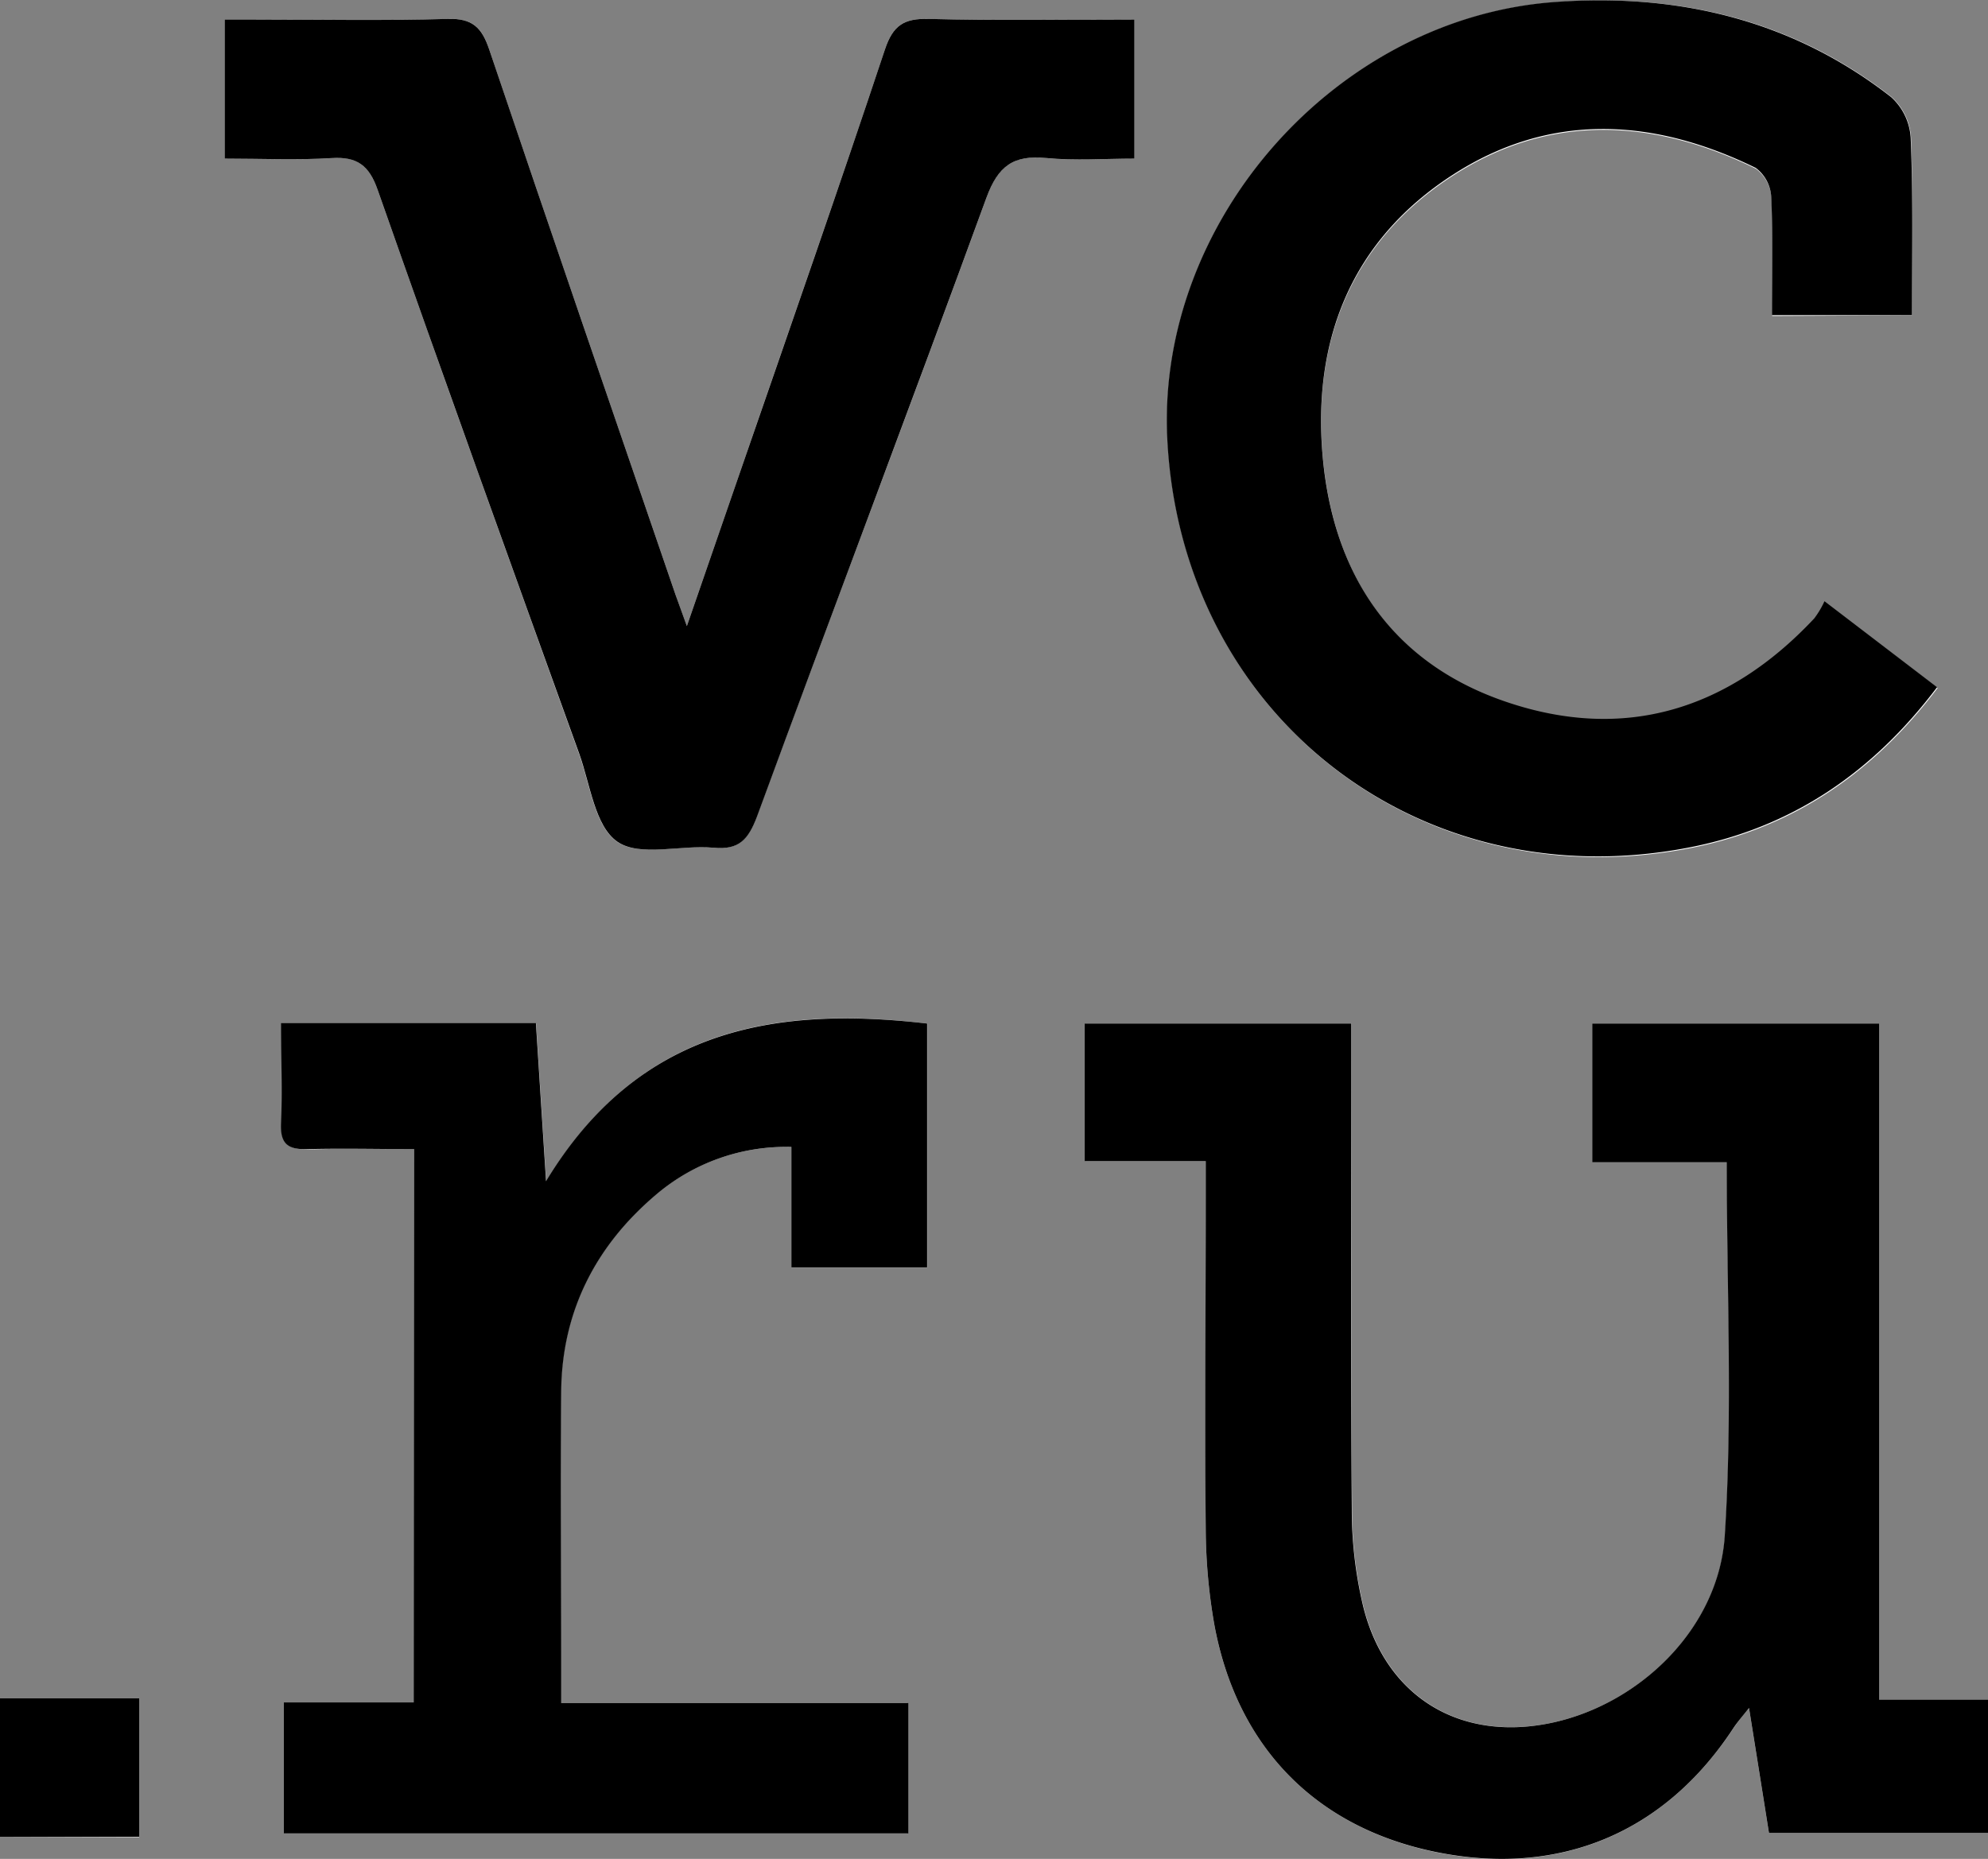 <?xml version="1.0" encoding="UTF-8"?> <svg xmlns="http://www.w3.org/2000/svg" viewBox="0 0 231.11 216.12"><rect x="0" y="0" width="231.11" height="216.12" fill="#808080" stroke="none"/> <defs> <style>.cls-1{fill:#fff;}</style> </defs> <g id="Слой_2" data-name="Слой 2"> <g id="Слой_1-2" data-name="Слой 1"> <path class="cls-1" d="M140.17,135v4.41c0,12.81-.07,25.62,0,38.44a66.07,66.07,0,0,0,1,11.06c2.63,14.26,11.9,23.63,25.85,26.45,14.26,2.87,26.43-2.21,34.47-14.39.47-.72,1-1.36,1.84-2.37.84,5.25,1.59,9.94,2.32,14.54h25.46v-15.5H218.46V119H185.1v16.12h15.67c0,14.76.69,29.13-.23,43.4-.69,10.7-9.73,19.42-19.8,21.7-10.72,2.42-19.55-2.76-22.22-13.4a48.3,48.3,0,0,1-1.34-11.37c-.13-17.36-.05-34.72-.05-52.09V119h-31v16Zm82.1-98.34c0-7.1.14-13.91-.11-20.7a6.94,6.94,0,0,0-2.27-4.69c-11.51-9-24.82-12.11-39.15-11-25.45,1.87-46.29,25.47-45,50.76,1.58,32,29.11,53.67,60.64,47.6,12-2.31,21.42-8.77,28.87-18.64L212.12,70a10.49,10.49,0,0,1-1.19,2c-10,10.62-22.05,14.4-35.87,9.68-13.25-4.52-20-14.8-21.27-28.45s3.37-25.21,15.11-32.8c11.34-7.34,23.38-6.61,35.23-.81a4.51,4.51,0,0,1,1.8,3.36c.21,4.51.09,9,.09,13.76ZM79.85,72.79c-.68-1.86-1-2.75-1.32-3.65C71.28,48,64,26.86,56.85,5.69,56,3.18,54.91,2.12,52.1,2.2c-7.54.22-15.09.07-22.64.07H26.12V18.44c4.31,0,8.38.19,12.42-.06,3-.19,4.36.84,5.37,3.71C51.6,44,59.46,65.79,67.3,87.61c1.29,3.58,1.84,8.44,4.44,10.25s7.39.34,11.17.7c3,.29,4.09-1,5.06-3.62,8.85-24,17.94-47.91,26.7-71.94,1.35-3.7,3.14-5,6.94-4.63,3.38.33,6.81.07,10.27.07V2.27c-8.14,0-16,.14-23.93-.07-2.85-.07-4.13.73-5.07,3.54-5.32,16-10.9,31.89-16.39,47.83C84.4,59.64,82.29,65.72,79.85,72.79ZM48.14,133.6v64.33H33v15.22h72.51V198H65.2V194.1c0-10.78-.08-21.55,0-32.33.09-9.29,4-16.9,11-22.84A23.31,23.31,0,0,1,92,133.36v14h15.8V119c-17.81-2.11-33.6.59-44.3,18.37-.45-7-.81-12.62-1.18-18.37H32.71c0,4,.13,7.84,0,11.64-.12,2.48.93,3,3.17,3C39.88,133.5,43.93,133.6,48.14,133.6Zm-31.95,80V197.46H0v16.09Z"></path> <path d="M140.17,135H126.1V119h31v4.37c0,17.37-.08,34.73.05,52.09a48.3,48.3,0,0,0,1.34,11.37c2.67,10.64,11.5,15.82,22.22,13.4,10.07-2.28,19.11-11,19.8-21.7.92-14.27.23-28.64.23-43.4H185.1V119h33.36v78.62h12.65v15.5H205.65c-.73-4.6-1.48-9.29-2.32-14.54-.79,1-1.37,1.65-1.84,2.37-8,12.18-20.21,17.26-34.47,14.39-14-2.82-23.22-12.19-25.85-26.45a66.07,66.07,0,0,1-1-11.06c-.11-12.82,0-25.63,0-38.44Z"></path> <path d="M222.27,36.64H206c0-4.72.12-9.25-.09-13.76a4.51,4.51,0,0,0-1.8-3.36c-11.85-5.8-23.89-6.53-35.23.81-11.74,7.59-16.34,19.17-15.11,32.8s8,23.93,21.27,28.45c13.82,4.72,25.92.94,35.87-9.68a10.49,10.49,0,0,0,1.19-2l13.09,10c-7.45,9.87-16.85,16.33-28.87,18.64C164.81,104.63,137.28,83,135.7,51c-1.25-25.29,19.59-48.89,45-50.76,14.33-1.06,27.64,2.06,39.15,11.05a6.94,6.94,0,0,1,2.27,4.69C222.41,22.73,222.27,29.54,222.27,36.64Z"></path> <path d="M79.85,72.79c2.44-7.07,4.55-13.15,6.64-19.22C92,37.63,97.56,21.73,102.88,5.74c.94-2.81,2.22-3.61,5.07-3.54,7.89.21,15.79.07,23.93.07V18.44c-3.46,0-6.89.26-10.27-.07-3.8-.37-5.59.93-6.94,4.63C105.91,47,96.82,70.94,88,94.94c-1,2.65-2.07,3.91-5.06,3.62-3.78-.36-8.55,1.11-11.17-.7s-3.15-6.67-4.44-10.25C59.46,65.79,51.6,44,43.91,22.09c-1-2.87-2.39-3.9-5.37-3.71-4,.25-8.11.06-12.42.06V2.27h3.34c7.55,0,15.1.15,22.64-.07,2.81-.08,3.9,1,4.75,3.49C64,26.86,71.28,48,78.53,69.14,78.84,70,79.17,70.93,79.85,72.79Z"></path> <path d="M48.14,133.6c-4.21,0-8.26-.1-12.3,0-2.24.08-3.29-.48-3.17-3,.17-3.8,0-7.61,0-11.64H62.3c.37,5.75.73,11.41,1.18,18.37C74.18,119.63,90,116.93,107.78,119v28.35H92v-14a23.31,23.31,0,0,0-15.76,5.57c-7,5.94-10.91,13.55-11,22.84-.1,10.78,0,21.55,0,32.33V198h40.35v15.16H33V197.93h15.1Z"></path> <path d="M16.19,213.55H0V197.46H16.19Z"></path> </g> </g> </svg> 